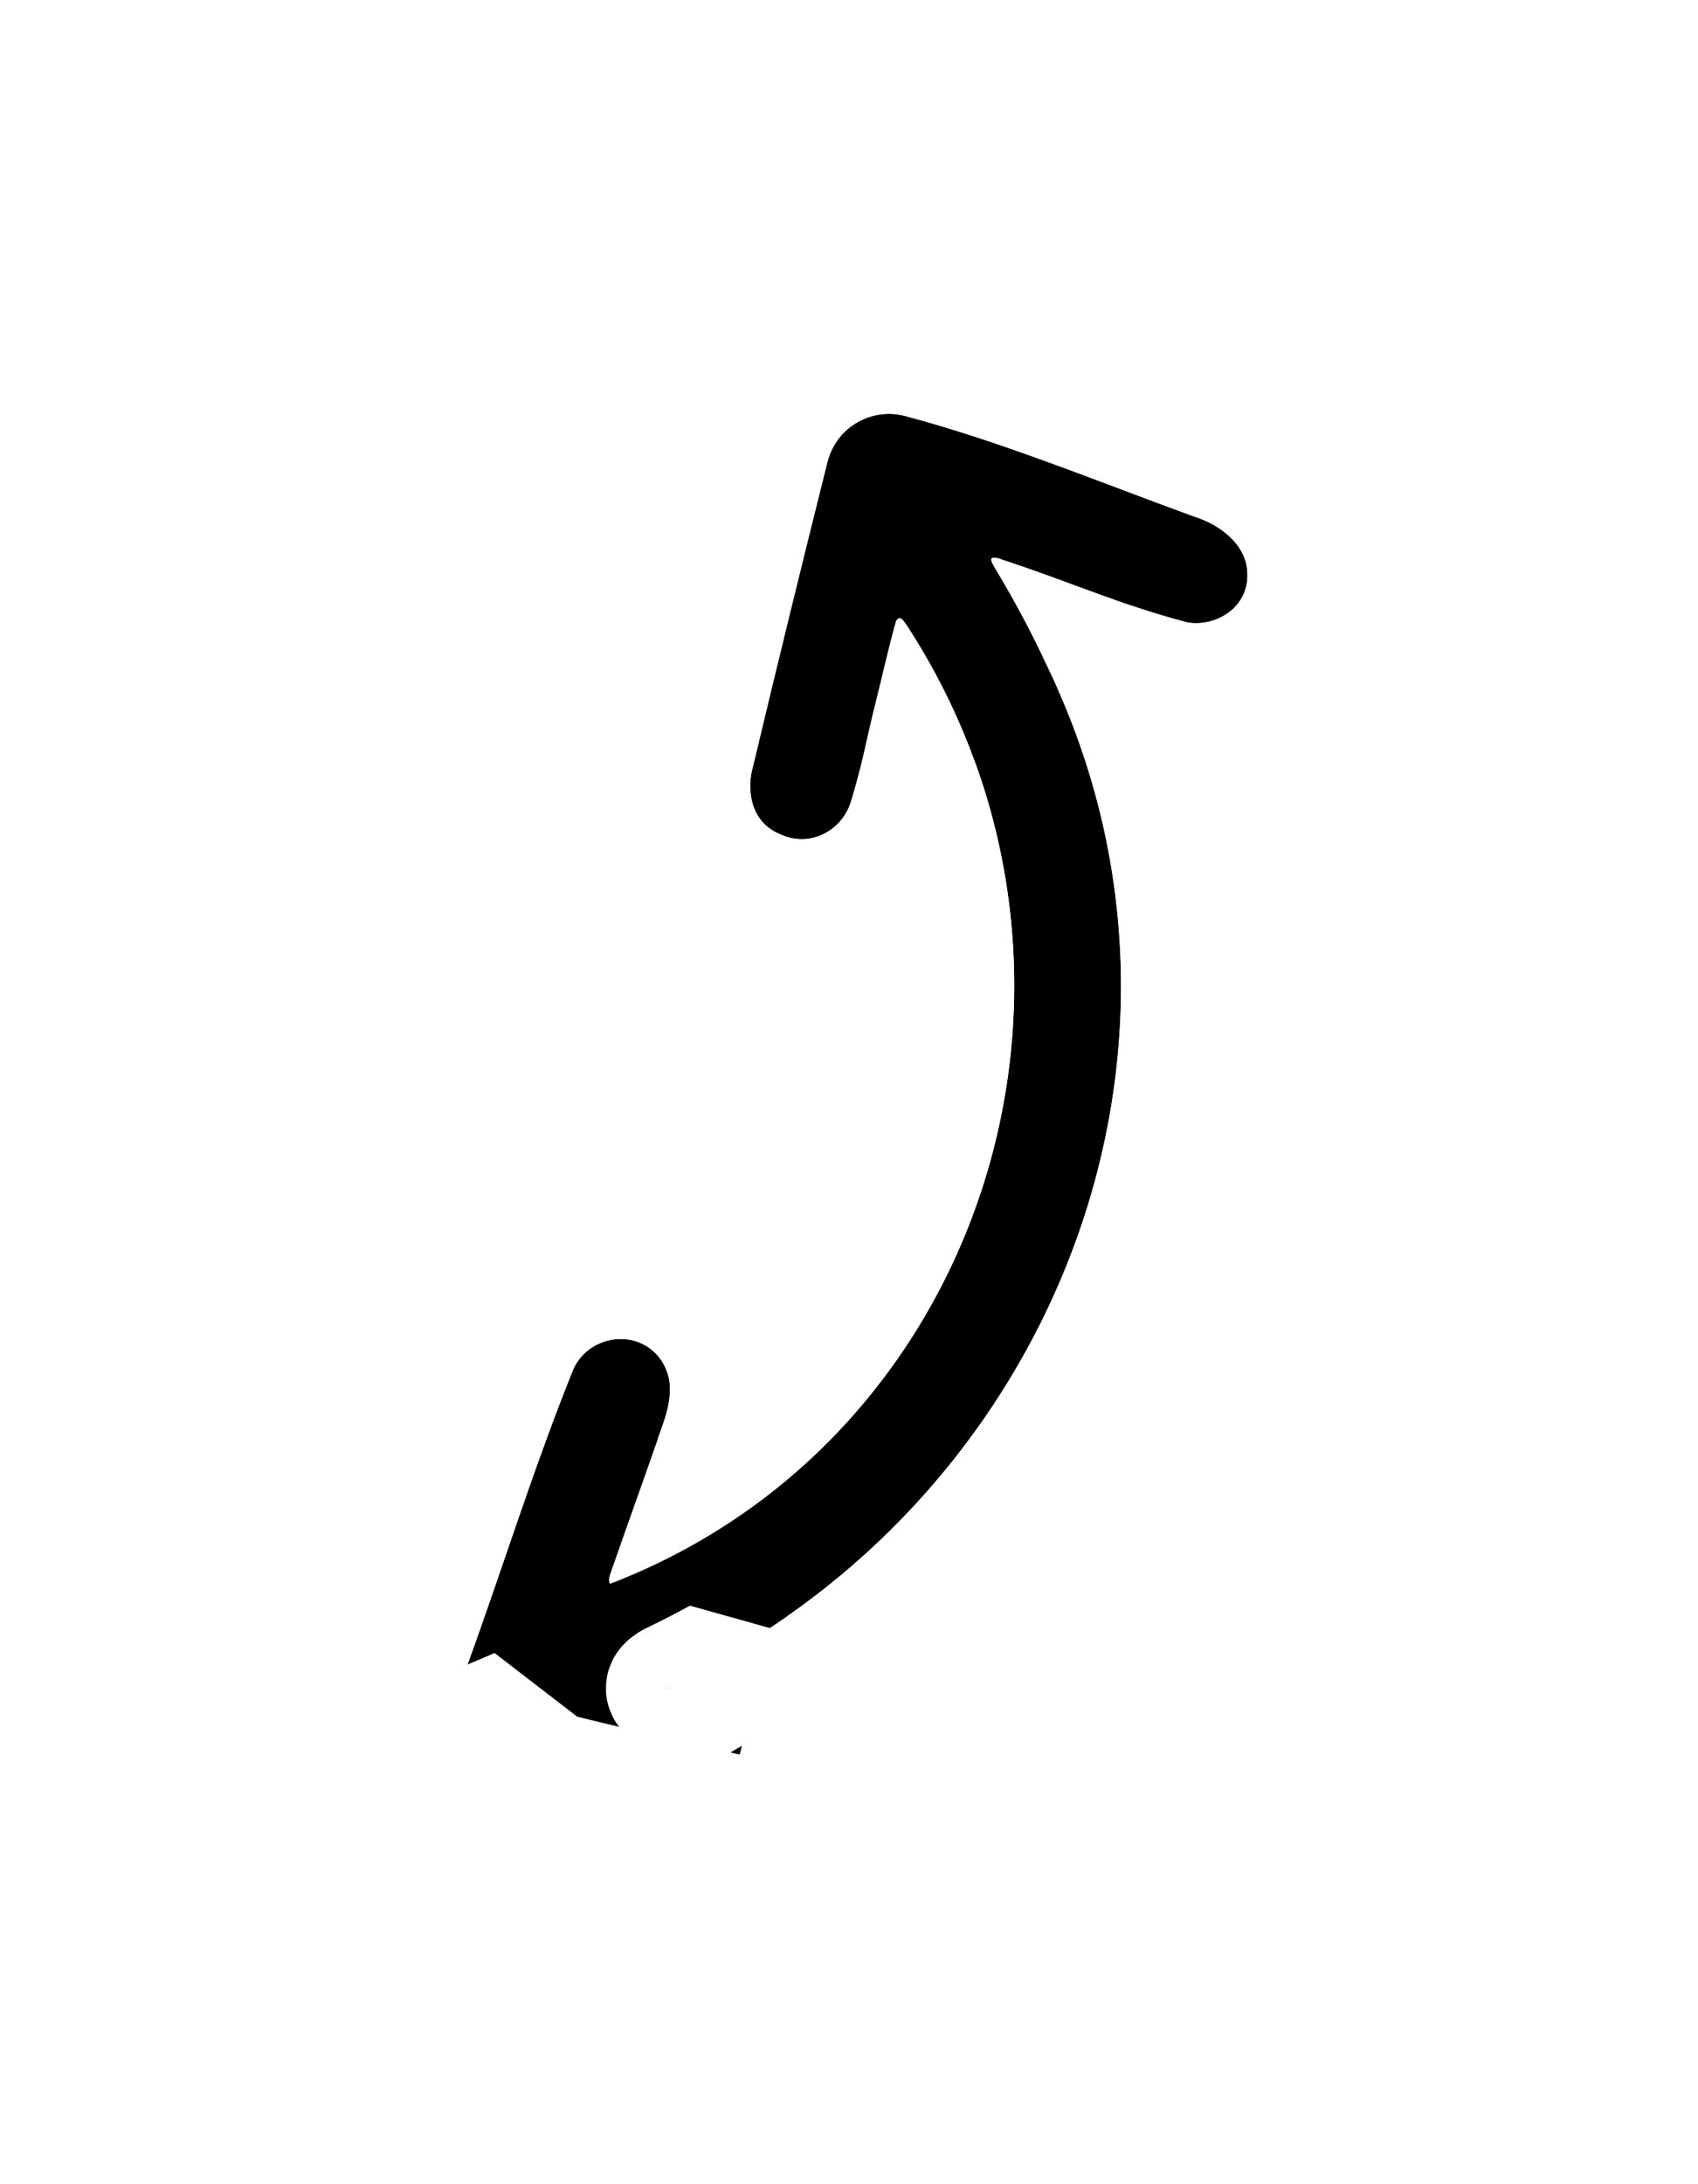<svg width="14" height="18" viewBox="0 0 14 18" fill="none" xmlns="http://www.w3.org/2000/svg">
<g filter="url(#filter0_d_2246_316142)">
<path d="M6.825 2.799C6.897 2.521 7.185 2.354 7.463 2.428C8.273 2.644 9.056 2.97 9.843 3.256C10.054 3.32 10.279 3.487 10.284 3.719C10.301 3.986 10.045 4.176 9.788 4.129C9.268 3.995 8.821 3.794 8.264 3.612C8.241 3.6 8.182 3.586 8.174 3.604C8.166 3.624 8.189 3.653 8.199 3.675C8.362 3.945 8.508 4.218 8.634 4.491C10.171 7.67 8.667 11.376 5.571 12.855C5.52 12.879 5.437 12.924 5.558 12.949C5.962 13.046 6.366 13.143 6.771 13.241C7.152 13.321 7.426 13.549 7.242 13.951C7.181 14.095 7.016 14.187 6.865 14.142C6.089 13.968 5.312 13.802 4.537 13.607C4.211 13.527 3.723 13.466 3.773 13.019C3.781 12.929 3.813 12.835 3.843 12.749C4.144 11.927 4.401 11.086 4.73 10.275C4.897 9.94 5.375 9.958 5.501 10.308C5.549 10.442 5.514 10.602 5.467 10.735C5.325 11.144 5.179 11.548 5.037 11.955C5.026 11.986 5.011 12.033 5.031 12.052C8.147 10.855 9.333 7.012 7.48 4.158C7.448 4.11 7.415 4.061 7.386 4.123C7.322 4.351 7.274 4.574 7.219 4.791C7.149 5.064 7.1 5.347 7.012 5.619C6.93 5.862 6.663 5.987 6.425 5.872C6.212 5.782 6.145 5.541 6.205 5.33C6.406 4.487 6.611 3.651 6.821 2.812C6.823 2.808 6.823 2.804 6.825 2.799L6.825 2.799Z" fill="black"/>
<path d="M6.341 2.673L6.341 2.673C6.484 2.125 7.047 1.801 7.591 1.945L7.592 1.945C8.217 2.111 8.836 2.344 9.425 2.566C9.621 2.64 9.815 2.713 10.004 2.782C10.166 2.834 10.34 2.925 10.485 3.061C10.633 3.202 10.774 3.417 10.784 3.697C10.817 4.338 10.215 4.717 9.697 4.62L9.664 4.613C9.493 4.569 9.33 4.519 9.174 4.466C10.527 7.504 9.365 10.921 6.779 12.728L6.743 14.627M6.341 2.673C6.339 2.678 6.338 2.683 6.338 2.686M6.341 2.673L6.341 2.673M6.341 2.673C6.341 2.672 6.342 2.671 6.342 2.669L6.341 2.673M6.338 2.686L6.336 2.69C6.126 3.528 5.921 4.363 5.721 5.205C5.622 5.571 5.716 6.108 6.22 6.328C6.742 6.571 7.315 6.285 7.486 5.779L7.486 5.779L7.488 5.773C7.519 5.676 7.548 5.57 7.574 5.464C8.307 7.505 7.606 9.793 5.896 11.022C5.91 10.982 5.924 10.941 5.938 10.901C5.992 10.75 6.082 10.445 5.971 10.138M6.338 2.686C6.337 2.687 6.337 2.688 6.337 2.688L6.378 2.683L6.341 2.673M6.338 2.686L6.341 2.673M5.971 10.138C5.971 10.138 5.971 10.138 5.972 10.139L5.501 10.308L5.971 10.137C5.971 10.138 5.971 10.138 5.971 10.138ZM5.971 10.138C5.686 9.345 4.631 9.352 4.283 10.052L4.267 10.087C4.059 10.601 3.872 11.145 3.691 11.672C3.584 11.982 3.48 12.287 3.374 12.577L3.374 12.577L3.371 12.584C3.37 12.587 3.369 12.59 3.368 12.594C3.34 12.672 3.291 12.815 3.275 12.968C3.253 13.175 3.291 13.378 3.402 13.554C3.508 13.724 3.656 13.829 3.784 13.895C3.974 13.993 4.217 14.048 4.353 14.078C4.378 14.084 4.4 14.088 4.416 14.093C4.417 14.093 4.417 14.093 4.417 14.093L4.537 13.607M4.537 13.607C5.131 13.756 5.725 13.888 6.32 14.021C6.502 14.061 6.683 14.101 6.865 14.142M4.537 13.607C4.505 13.599 4.471 13.592 4.436 13.584C4.119 13.511 3.728 13.422 3.773 13.019L4.537 13.607ZM6.865 14.142L6.722 14.621C6.729 14.623 6.736 14.625 6.743 14.627M6.865 14.142L6.755 14.63C6.751 14.629 6.747 14.628 6.743 14.627M6.865 14.142C7.016 14.187 7.181 14.095 7.242 13.951M6.743 14.627C7.16 14.74 7.553 14.489 7.699 14.153M7.242 13.951L7.697 14.159C7.698 14.157 7.699 14.155 7.699 14.153M7.242 13.951C7.426 13.549 7.152 13.321 6.771 13.241M7.242 13.951L7.702 14.147C7.701 14.149 7.7 14.151 7.699 14.153M7.699 14.153L6.771 13.241M6.771 13.241C6.576 13.194 6.381 13.147 6.186 13.1L6.771 13.241ZM5.571 12.855C5.52 12.879 5.437 12.924 5.558 12.949C5.58 12.954 5.601 12.959 5.623 12.964C5.623 12.964 5.623 12.964 5.624 12.964C5.741 12.993 5.859 13.021 5.976 13.049C5.989 13.006 5.997 12.954 5.995 12.897C5.992 12.807 5.965 12.731 5.93 12.67C5.816 12.733 5.7 12.793 5.582 12.85C5.581 12.851 5.579 12.851 5.578 12.852C5.576 12.853 5.574 12.854 5.571 12.855ZM6.336 2.692C6.336 2.692 6.336 2.692 6.336 2.691L6.336 2.692Z" stroke="white" stroke-linejoin="bevel"/>
</g>
<defs>
<filter id="filter0_d_2246_316142" x="0.97" y="0.611" width="12.116" height="17.345" filterUnits="userSpaceOnUse" color-interpolation-filters="sRGB">
<feFlood flood-opacity="0" result="BackgroundImageFix"/>
<feColorMatrix in="SourceAlpha" type="matrix" values="0 0 0 0 0 0 0 0 0 0 0 0 0 0 0 0 0 0 127 0" result="hardAlpha"/>
<feOffset dy="1"/>
<feGaussianBlur stdDeviation="0.9"/>
<feColorMatrix type="matrix" values="0 0 0 0 0 0 0 0 0 0 0 0 0 0 0 0 0 0 0.65 0"/>
<feBlend mode="normal" in2="BackgroundImageFix" result="effect1_dropShadow_2246_316142"/>
<feBlend mode="normal" in="SourceGraphic" in2="effect1_dropShadow_2246_316142" result="shape"/>
</filter>
</defs>
</svg>
